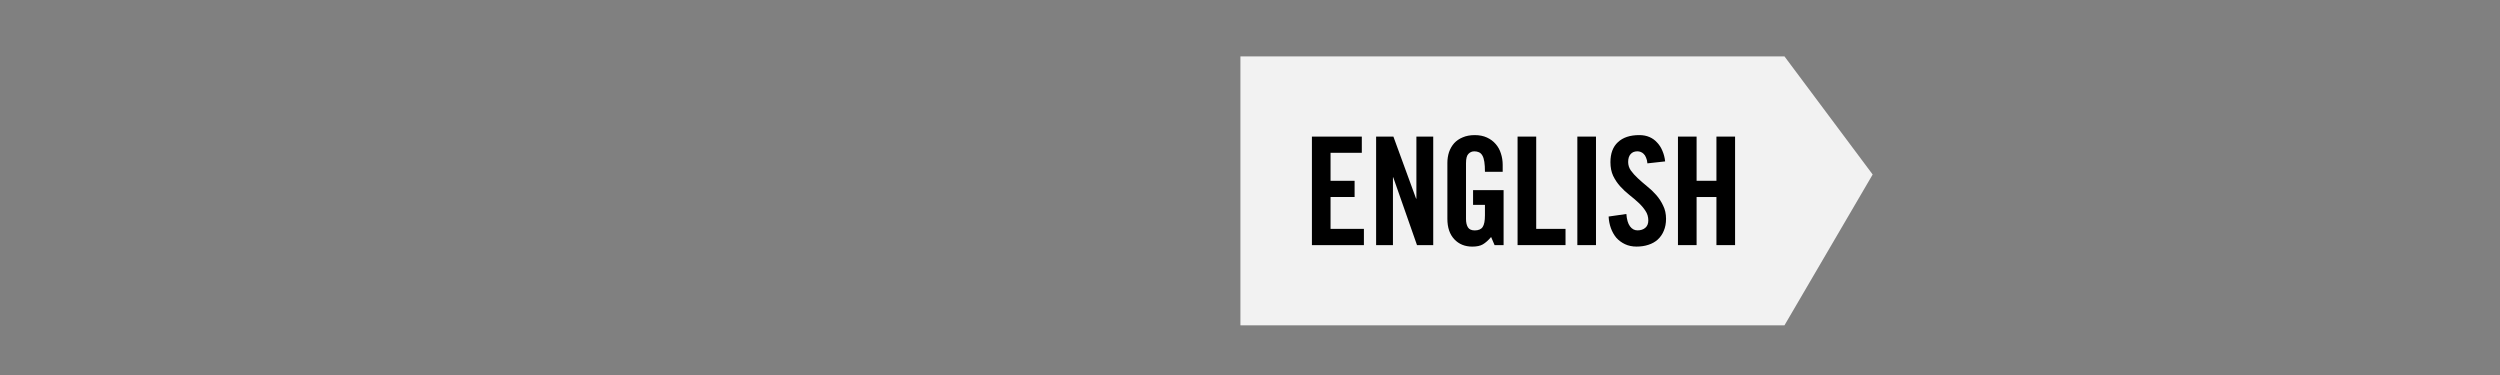 <?xml version="1.0" encoding="UTF-8" standalone="no"?>
<!-- Created with Inkscape (http://www.inkscape.org/) -->

<svg
   xmlns:dc="http://purl.org/dc/elements/1.1/"
   xmlns:cc="http://creativecommons.org/ns#"
   xmlns:rdf="http://www.w3.org/1999/02/22-rdf-syntax-ns#"
   xmlns:svg="http://www.w3.org/2000/svg"
   xmlns="http://www.w3.org/2000/svg"
   xmlns:sodipodi="http://sodipodi.sourceforge.net/DTD/sodipodi-0.dtd"
   xmlns:inkscape="http://www.inkscape.org/namespaces/inkscape"
   width="240"
   height="36"
   viewBox="0 0 240 36"
   id="svg5930"
   version="1.1"
   inkscape:version="0.92.2 (5c3e80d, 2017-08-06)"
   sodipodi:docname="sign-english.svg">
  <rect x="0" y="0" width="240" height="36" fill="#808080" stroke="none"/>
  <defs
     id="defs5932">
    <clipPath
       id="clipPath4198"
       clipPathUnits="userSpaceOnUse">
      <path
         inkscape:connector-curvature="0"
         id="path4200"
         d="m 375.753,456.565 82.27,0 0,26.743 -82.27,0 0,-26.743 z" />
    </clipPath>
    <clipPath
       id="clipPath4346"
       clipPathUnits="userSpaceOnUse">
      <path
         inkscape:connector-curvature="0"
         id="path4348"
         d="m 0,0 841.89,0 0,595.276 L 0,595.276 0,0 Z" />
    </clipPath>
  </defs>
  <sodipodi:namedview
     id="base"
     pagecolor="#ffffff"
     bordercolor="#666666"
     borderopacity="1.0"
     inkscape:pageopacity="0.0"
     inkscape:pageshadow="2"
     inkscape:zoom="5.6"
     inkscape:cx="42.47956"
     inkscape:cy="20.237825"
     inkscape:document-units="px"
     inkscape:current-layer="g3422"
     showgrid="false"
     units="px"
     inkscape:window-width="1920"
     inkscape:window-height="1148"
     inkscape:window-x="-8"
     inkscape:window-y="-8"
     inkscape:window-maximized="1" />
  <g
     inkscape:label="Layer 1"
     inkscape:groupmode="layer"
     id="layer1"
     transform="translate(0,-1016.362)">
    <g
       id="g3347"
       transform="translate(8,0)">
      <g
         transform="matrix(1.25,0,0,-1.25,111.08,1021.775)"
         id="g3422">
        <path
           inkscape:connector-curvature="0"
           id="path3424"
           style="fill:#f2f2f2;fill-opacity:1;fill-rule:nonzero;stroke:none"
           d="m 0,0 0,-20.654 41.783,0 6.774,11.583 L 41.783,0 0,0 Z" />
      </g>
      <g
         id="text3426"
         style="font-variant:normal;font-weight:bold;font-stretch:condensed;font-size:14.429px;font-family:'Amnesty Trade Gothic Cn';-inkscape-font-specification:AmnestyTradeGothic-BdCn20;writing-mode:lr-tb;fill:#000000;fill-opacity:1;fill-rule:nonzero;stroke:none">
        <path
           id="path4194"
           d="m 117.944,1039.893 0,-10.418 4.79,0 0,1.558 -3.001,0 0,2.684 2.309,0 0,1.558 -2.309,0 0,3.059 3.203,0 0,1.558 -4.992,0 z"
           inkscape:connector-curvature="0" />
        <path
           id="path4196"
           d="m 124.107,1039.893 0,-10.418 1.659,0 2.179,5.959 0.029,0 0,-5.959 1.616,0 0,10.418 -1.558,0 -2.28,-6.507 -0.029,0 0,6.507 -1.616,0 z"
           inkscape:connector-curvature="0" />
        <path
           id="path4198"
           d="m 133.416,1034.612 2.929,0 0,5.281 -0.866,0 -0.332,-0.779 q -0.404,0.476 -0.794,0.707 -0.375,0.216 -1.01,0.216 -1.068,0 -1.731,-0.707 -0.664,-0.707 -0.664,-1.962 l 0,-5.367 q 0,-0.548 0.159,-1.039 0.173,-0.491 0.491,-0.851 0.332,-0.361 0.822,-0.563 0.491,-0.216 1.154,-0.216 0.664,0 1.169,0.231 0.505,0.231 0.837,0.62 0.346,0.39 0.505,0.909 0.173,0.519 0.173,1.097 l 0,0.664 -1.703,0 q 0,-0.577 -0.058,-0.952 -0.058,-0.39 -0.188,-0.606 -0.13,-0.231 -0.332,-0.317 -0.188,-0.087 -0.447,-0.087 -0.332,0 -0.563,0.245 -0.231,0.231 -0.231,0.895 l 0,5.353 q 0,0.505 0.188,0.808 0.188,0.289 0.649,0.289 0.548,0 0.765,-0.332 0.216,-0.332 0.216,-1.111 l 0,-1.01 -1.14,0 0,-1.414 z"
           inkscape:connector-curvature="0" />
        <path
           id="path4201"
           d="m 137.687,1039.893 0,-10.418 1.789,0 0,8.859 2.814,0 0,1.558 -4.603,0 z"
           inkscape:connector-curvature="0" />
        <path
           id="path4203"
           d="m 143.426,1039.893 0,-10.418 1.789,0 0,10.418 -1.789,0 z"
           inkscape:connector-curvature="0" />
        <path
           id="path4205"
           d="m 150.152,1032.043 q -0.029,-0.332 -0.13,-0.548 -0.087,-0.231 -0.231,-0.361 -0.13,-0.13 -0.289,-0.188 -0.159,-0.058 -0.303,-0.058 -0.433,0 -0.664,0.274 -0.231,0.26 -0.231,0.75 0,0.447 0.26,0.822 0.274,0.375 0.678,0.75 0.404,0.375 0.88,0.765 0.476,0.375 0.88,0.837 0.404,0.462 0.664,1.024 0.274,0.548 0.274,1.255 0,0.649 -0.216,1.154 -0.202,0.491 -0.577,0.837 -0.361,0.332 -0.895,0.505 -0.519,0.173 -1.14,0.173 -0.62,0 -1.111,-0.231 -0.491,-0.231 -0.837,-0.62 -0.332,-0.404 -0.519,-0.923 -0.188,-0.519 -0.216,-1.111 l 1.703,-0.245 q 0.058,0.794 0.346,1.183 0.289,0.39 0.721,0.39 0.462,0 0.75,-0.245 0.289,-0.245 0.289,-0.707 0,-0.519 -0.274,-0.923 -0.26,-0.404 -0.664,-0.779 -0.404,-0.375 -0.88,-0.75 -0.476,-0.375 -0.88,-0.823 -0.404,-0.447 -0.678,-1.01 -0.26,-0.563 -0.26,-1.313 0,-1.255 0.721,-1.919 0.721,-0.678 2.049,-0.678 0.548,0 0.981,0.188 0.433,0.188 0.736,0.534 0.317,0.332 0.505,0.794 0.202,0.462 0.26,1.01 l -1.703,0.188 z"
           inkscape:connector-curvature="0" />
        <path
           id="path4207"
           d="m 153.084,1039.893 0,-10.418 1.789,0 0,4.242 1.905,0 0,-4.242 1.789,0 0,10.418 -1.789,0 0,-4.617 -1.905,0 0,4.617 -1.789,0 z"
           inkscape:connector-curvature="0" />
      </g>
    </g>
  </g>
</svg>
